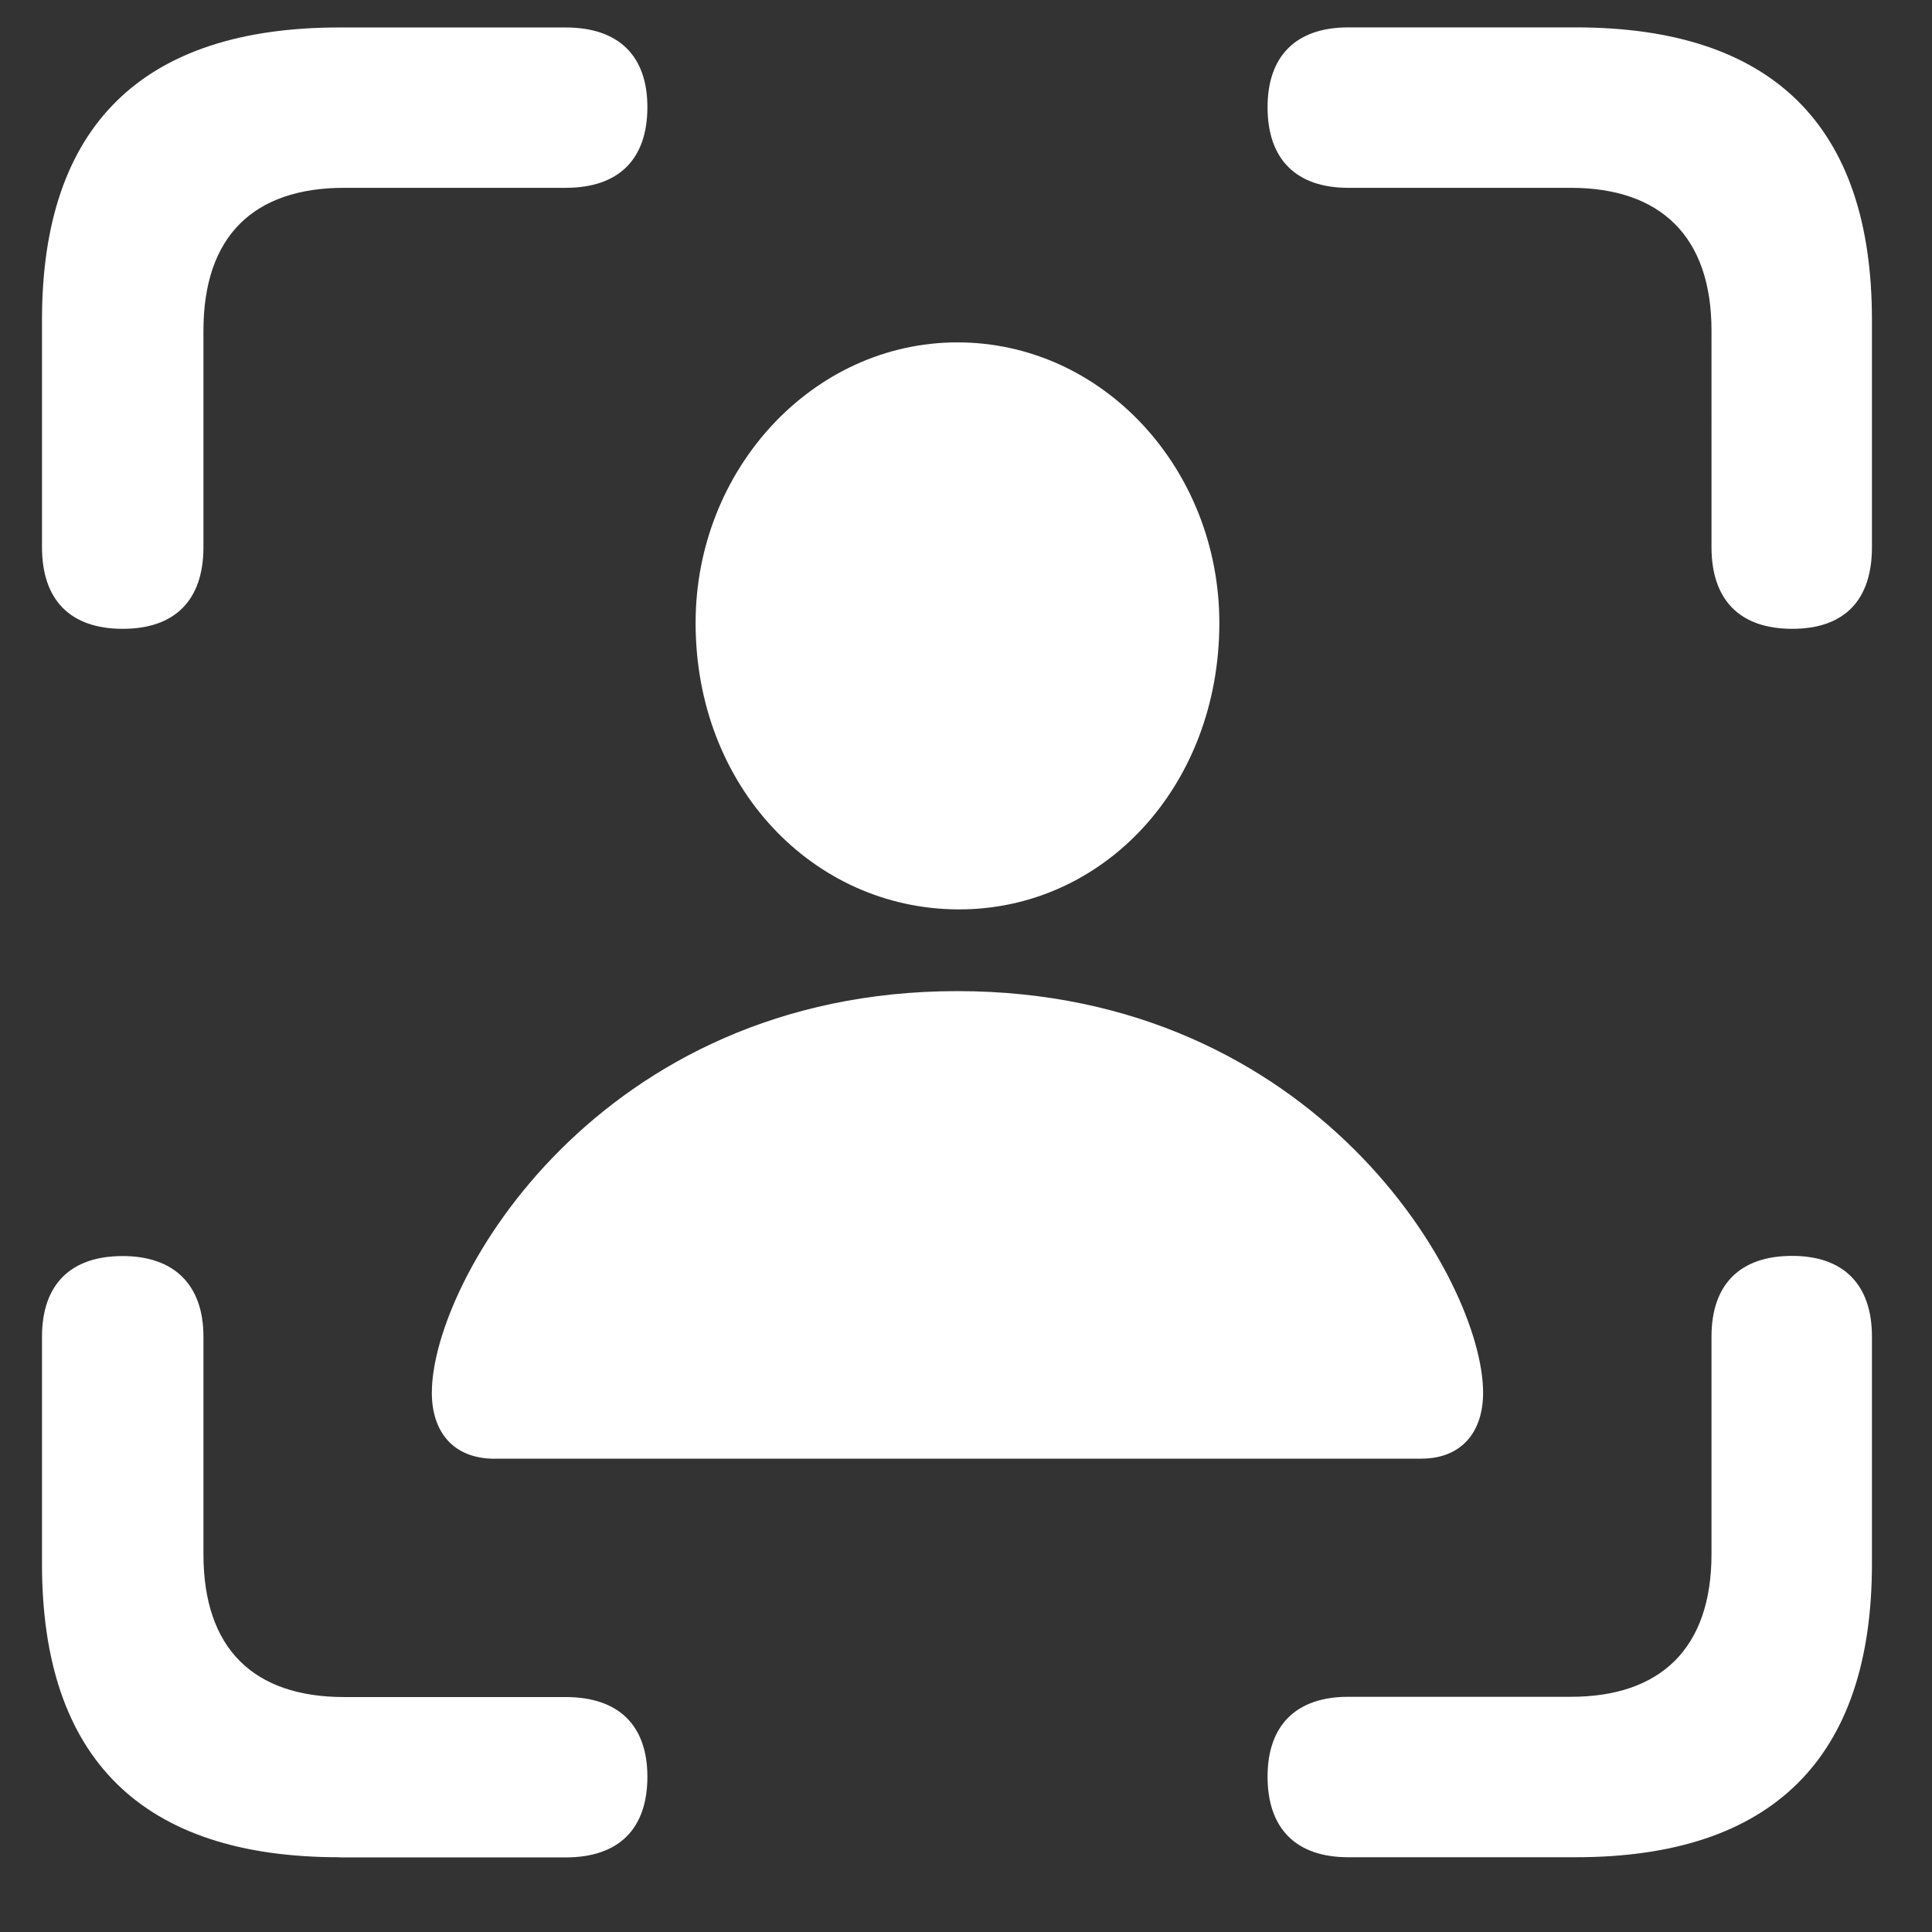 <svg xmlns="http://www.w3.org/2000/svg" width="23" height="23" fill="none"><rect width="100%" height="100%" fill="#333333" stroke="none"/><path fill="#fff" d="M1.46 7.486c-.62 0-.96-.34-.96-.972V3.807C.5 1.498 1.695.327 4.04.327h2.694c.633 0 .973.339.973.948 0 .621-.34.961-.973.961H4.098c-1.078 0-1.676.575-1.676 1.7v2.578c0 .632-.34.972-.961.972Zm19.876 0c-.621 0-.961-.34-.961-.972V3.936c0-1.125-.61-1.7-1.676-1.7h-2.648c-.621 0-.961-.34-.961-.96 0-.61.34-.95.96-.95h2.708c2.344 0 3.527 1.172 3.527 3.48v2.708c0 .632-.328.972-.95.972Zm-9.938 3.34c-1.722-.011-3.117-1.465-3.117-3.41 0-1.828 1.395-3.34 3.117-3.34 1.735 0 3.118 1.512 3.118 3.34 0 1.945-1.383 3.422-3.118 3.41Zm-5.507 6.54c-.504 0-.75-.329-.75-.786 0-1.336 1.992-4.781 6.257-4.781 4.266 0 6.258 3.445 6.258 4.781 0 .457-.246.785-.738.785H5.891ZM4.039 22.11C1.695 22.111.5 20.94.5 18.62v-2.707c0-.621.34-.96.96-.96.61 0 .962.339.962.96v2.59c0 1.125.598 1.7 1.676 1.7h2.636c.633 0 .973.339.973.948 0 .622-.34.961-.973.961H4.04Zm12.012 0c-.621 0-.961-.34-.961-.96 0-.61.34-.95.96-.95h2.65c1.066 0 1.675-.574 1.675-1.699v-2.59c0-.621.34-.96.96-.96.61 0 .95.339.95.96v2.707c0 2.309-1.183 3.492-3.527 3.492H16.05Z"/></svg>